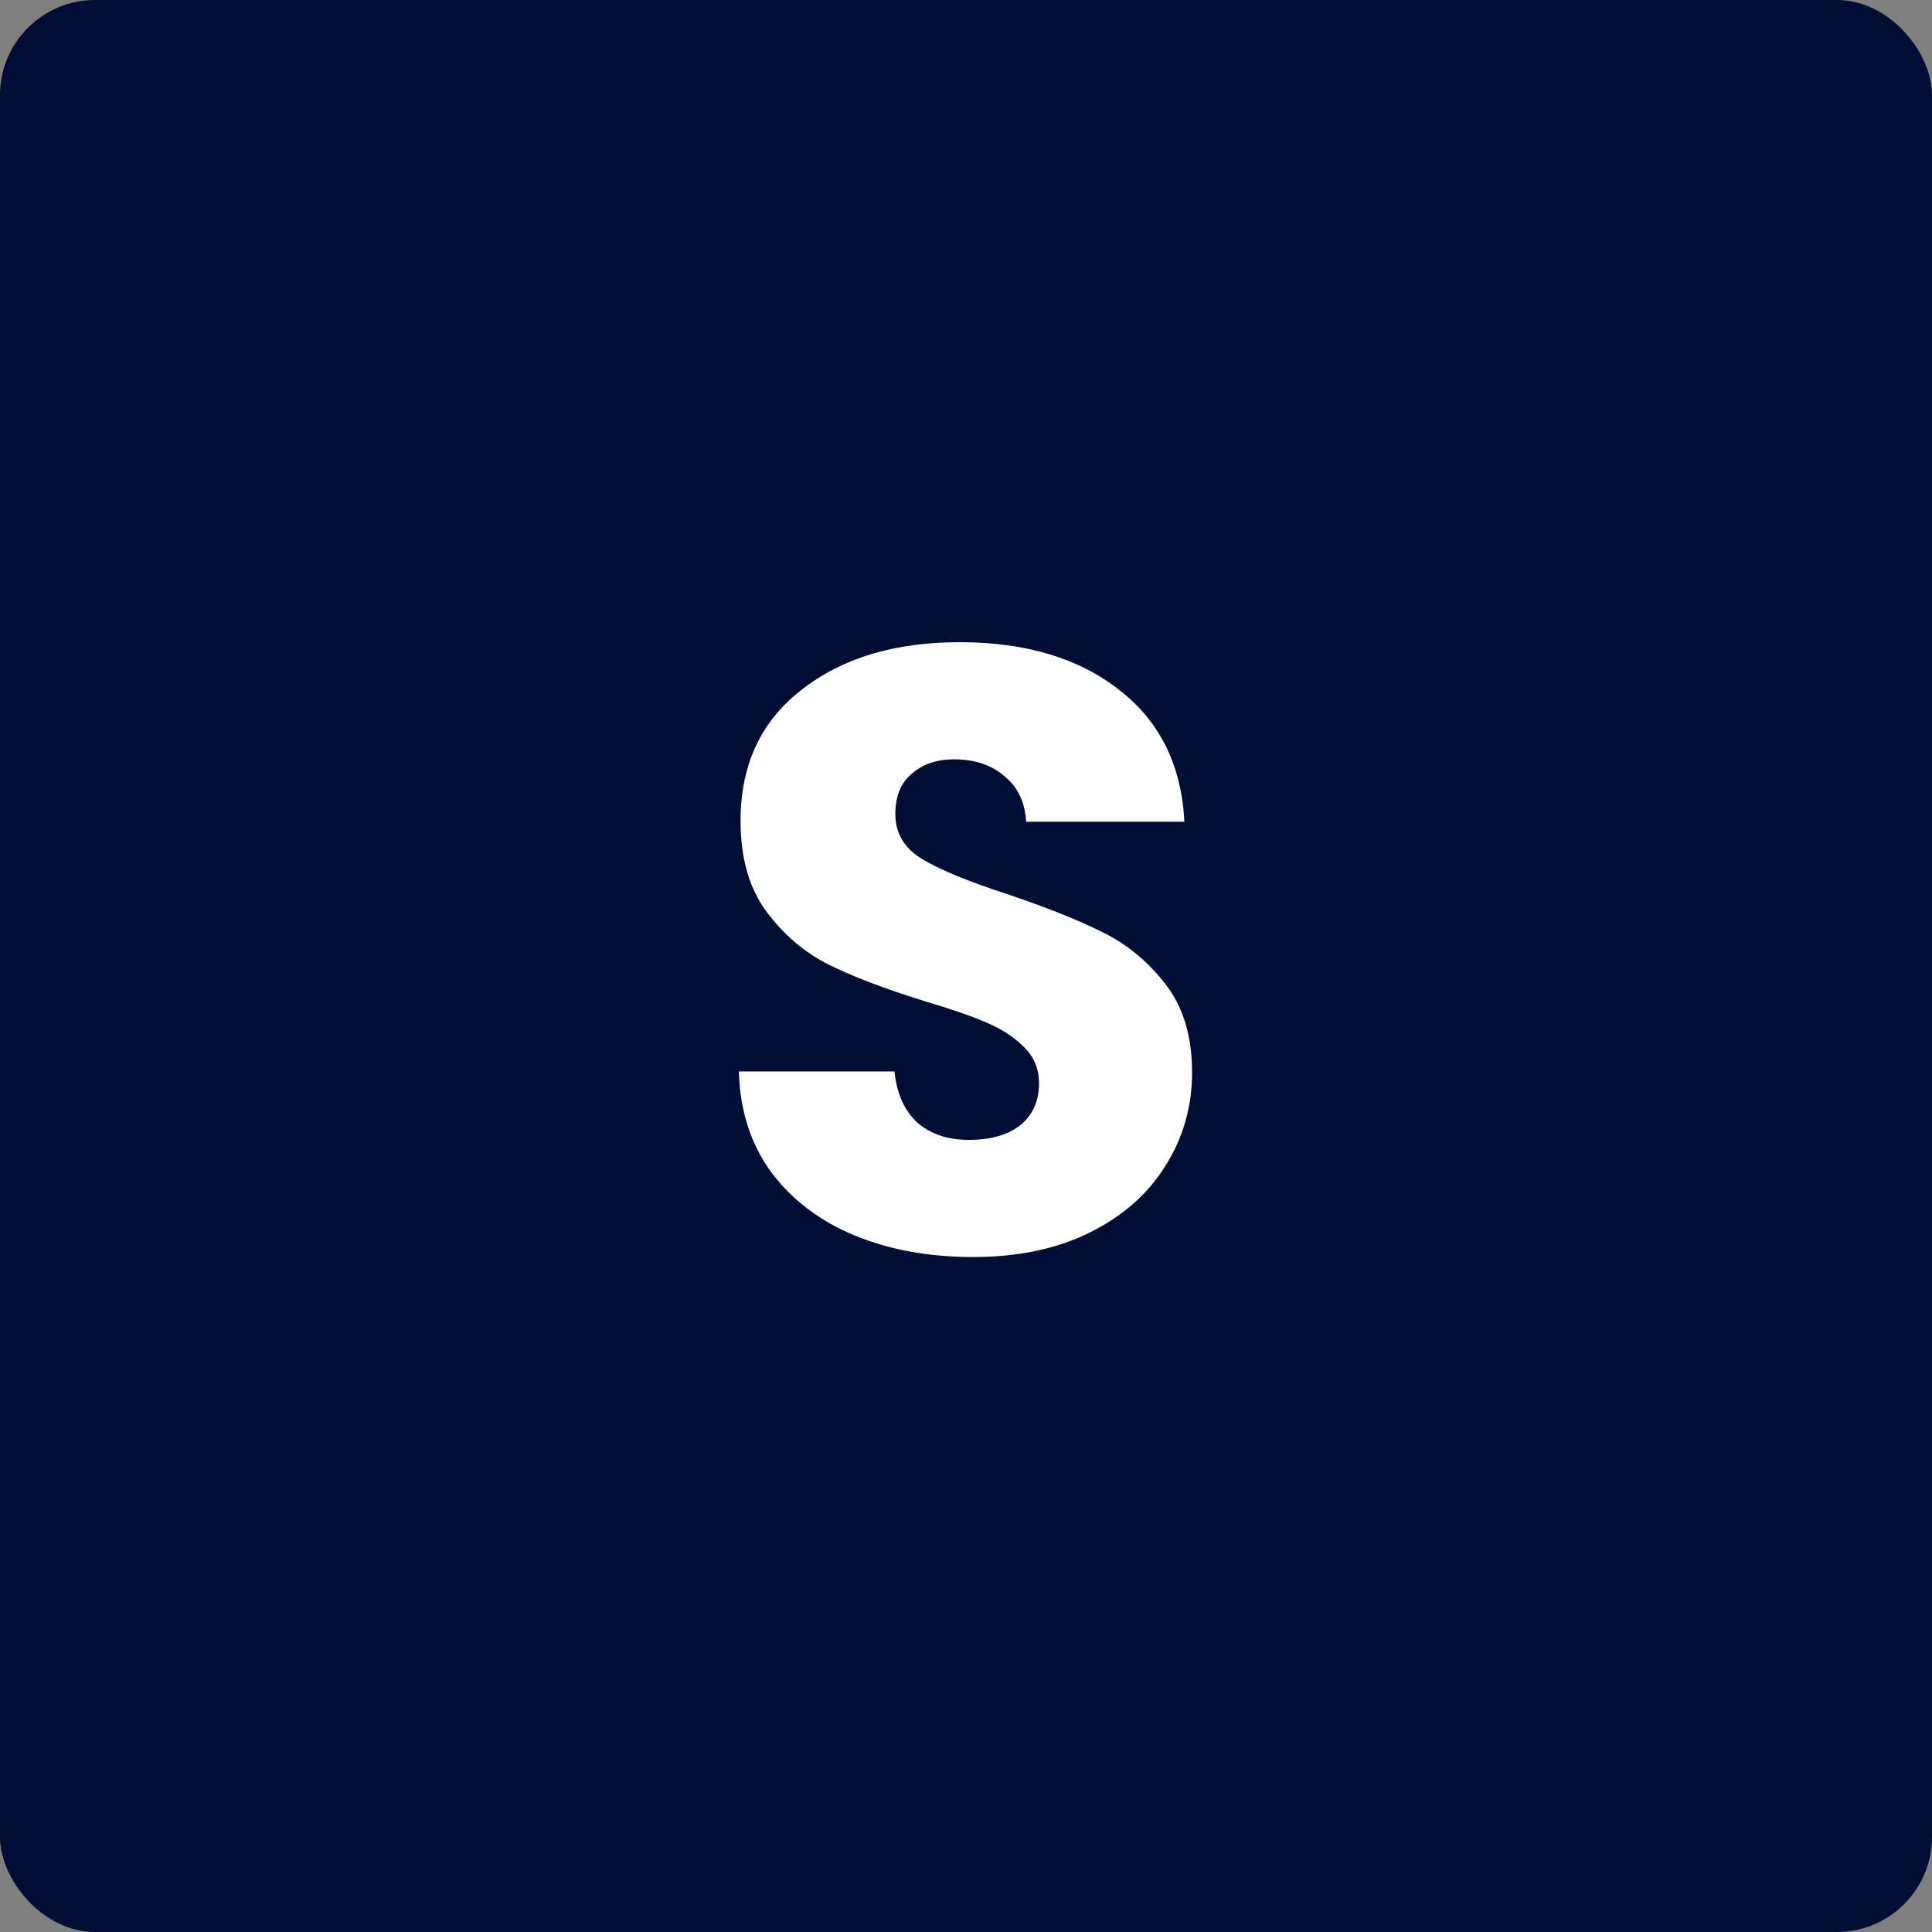 <?xml version="1.0" encoding="UTF-8"?>
<svg xmlns="http://www.w3.org/2000/svg" width="61" height="61" viewBox="0 0 61 61" fill="none">
  <rect x="0" y="0" width="61" height="61" fill="#808080" stroke="none"/>
  <rect width="61" height="61" rx="3" fill="#000E36"></rect>
  <path d="M30.726 39.689C29.34 39.689 28.098 39.464 27 39.014C25.902 38.564 25.02 37.898 24.354 37.016C23.706 36.134 23.364 35.072 23.328 33.83H28.242C28.314 34.532 28.557 35.072 28.971 35.45C29.385 35.81 29.925 35.99 30.591 35.99C31.275 35.99 31.815 35.837 32.211 35.531C32.607 35.207 32.805 34.766 32.805 34.208C32.805 33.74 32.643 33.353 32.319 33.047C32.013 32.741 31.626 32.489 31.158 32.291C30.708 32.093 30.06 31.868 29.214 31.616C27.99 31.238 26.991 30.86 26.217 30.482C25.443 30.104 24.777 29.546 24.219 28.808C23.661 28.07 23.382 27.107 23.382 25.919C23.382 24.155 24.021 22.778 25.299 21.788C26.577 20.78 28.242 20.276 30.294 20.276C32.382 20.276 34.065 20.78 35.343 21.788C36.621 22.778 37.305 24.164 37.395 25.946H32.4C32.364 25.334 32.139 24.857 31.725 24.515C31.311 24.155 30.78 23.975 30.132 23.975C29.574 23.975 29.124 24.128 28.782 24.434C28.44 24.722 28.269 25.145 28.269 25.703C28.269 26.315 28.557 26.792 29.133 27.134C29.709 27.476 30.609 27.845 31.833 28.241C33.057 28.655 34.047 29.051 34.803 29.429C35.577 29.807 36.243 30.356 36.801 31.076C37.359 31.796 37.638 32.723 37.638 33.857C37.638 34.937 37.359 35.918 36.801 36.8C36.261 37.682 35.469 38.384 34.425 38.906C33.381 39.428 32.148 39.689 30.726 39.689Z" fill="white"></path>
</svg>

